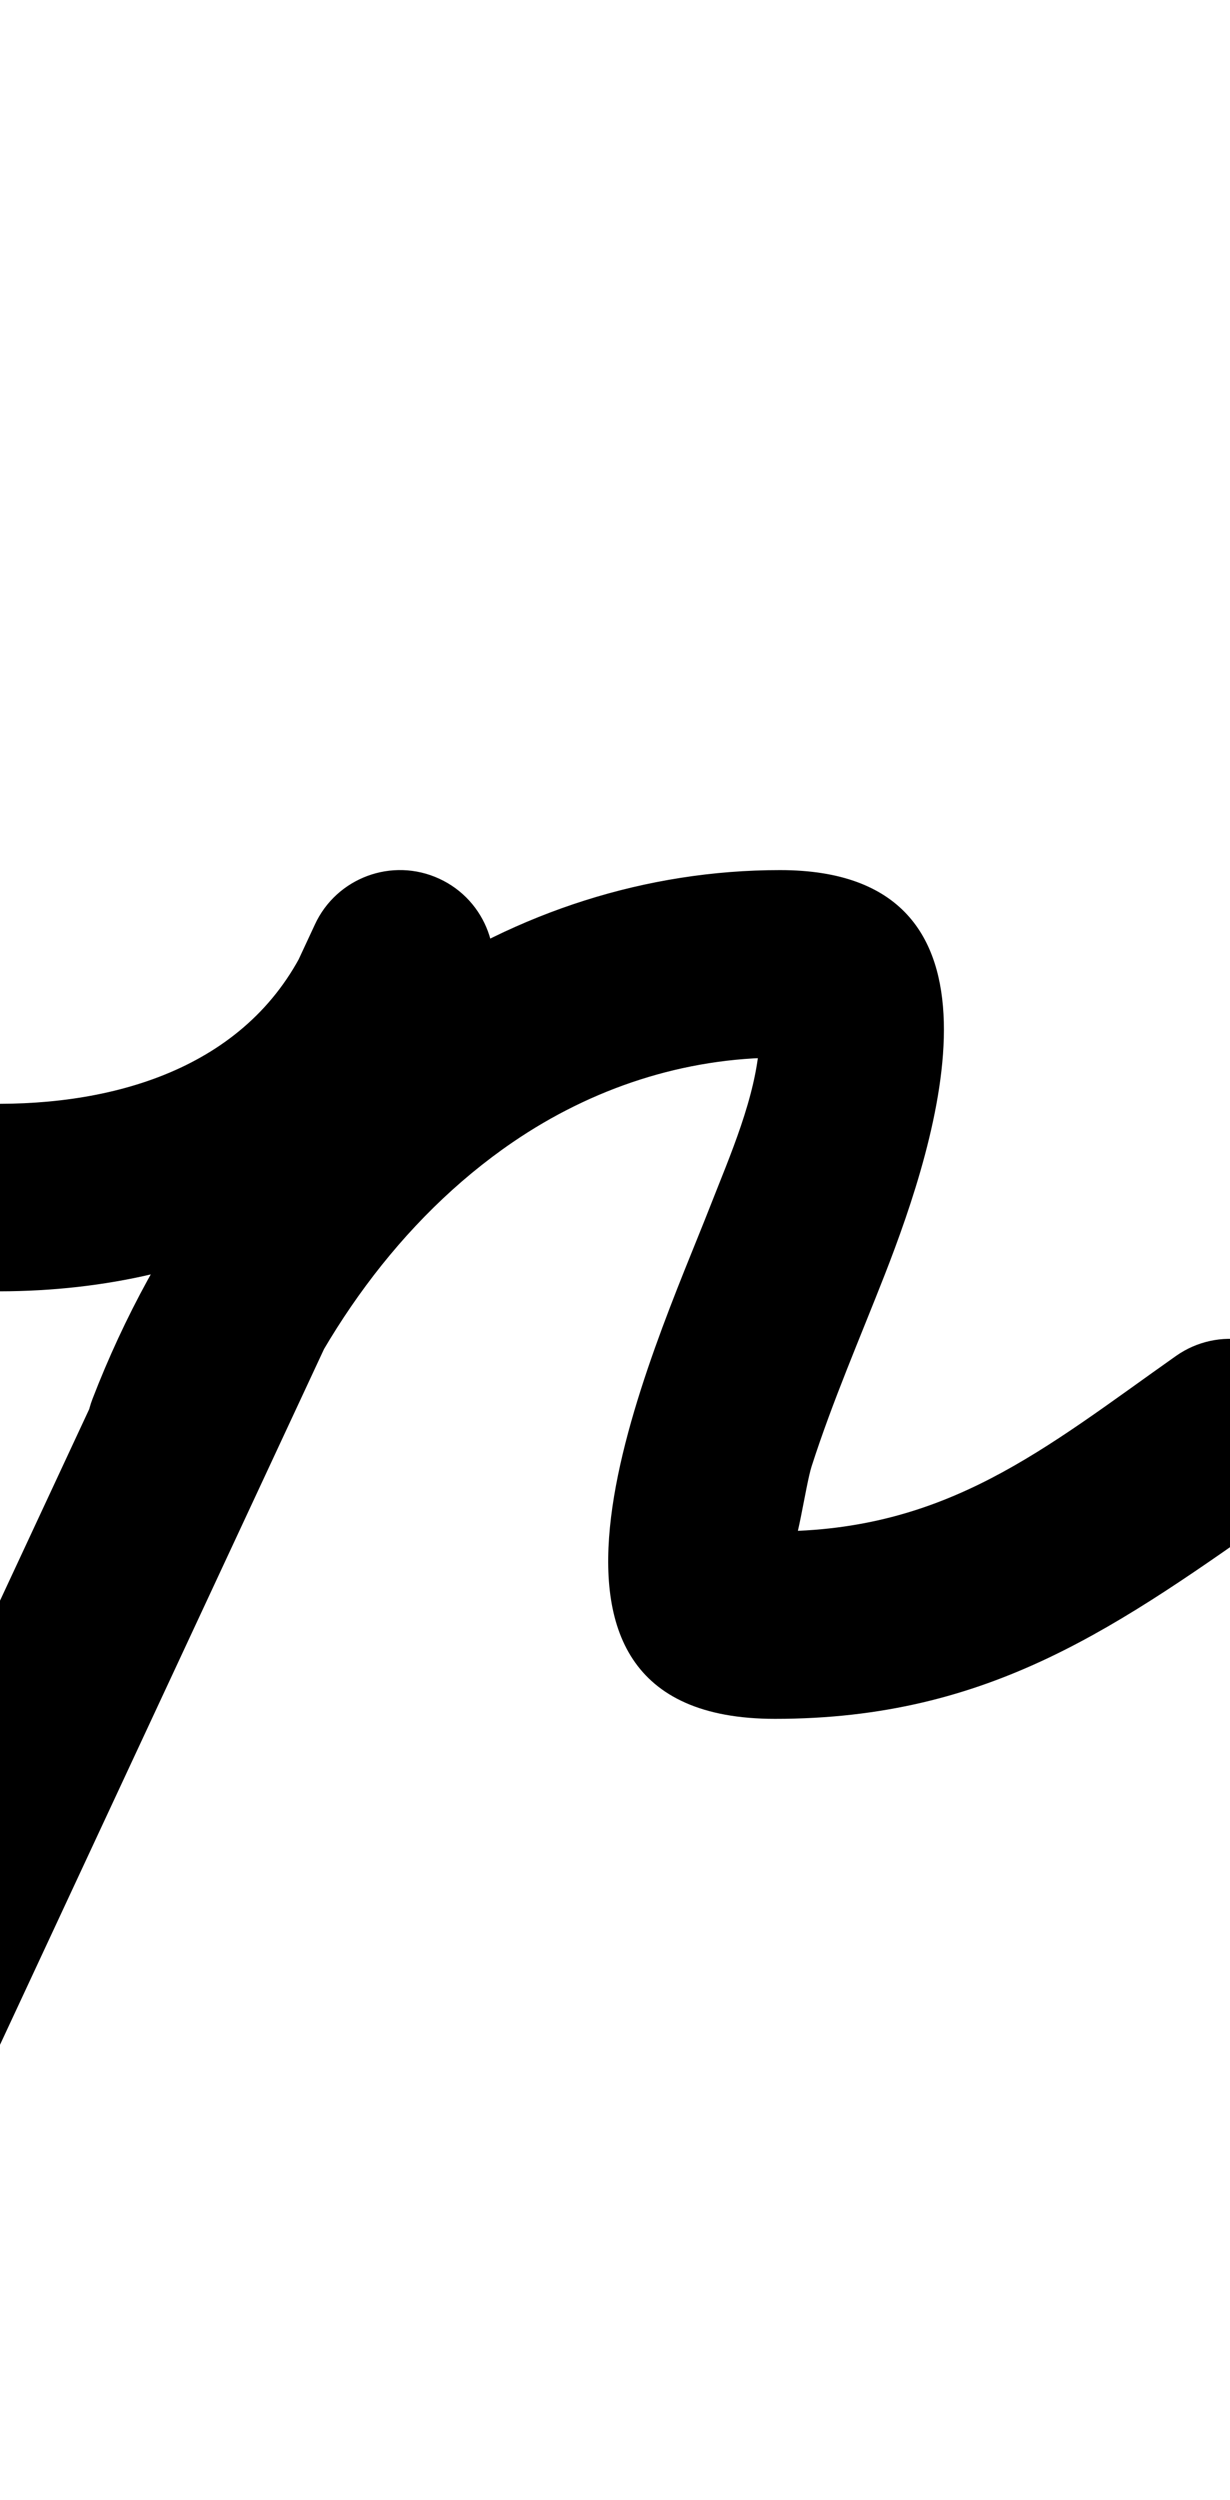 <?xml version="1.0" encoding="UTF-8"?>
<svg xmlns="http://www.w3.org/2000/svg" xmlns:inkscape="http://www.inkscape.org/namespaces/inkscape" xmlns:sodipodi="http://sodipodi.sourceforge.net/DTD/sodipodi-0.dtd" xmlns:svg="http://www.w3.org/2000/svg" version="1.1" viewBox="0 -350 492 1000">
    <sodipodi:namedview pagecolor="#ffffff" bordercolor="#666666" borderopacity="1.0" showgrid="true">
        <inkscape:grid id="grid№1" type="xygrid" dotted="false" enabled="true" visible="true" empspacing="10" />
        <sodipodi:guide id="baseline" position="0.00,350.00" orientation="0.00,1.00" />
    </sodipodi:namedview>
    <g id="glyph">
        <path d="M 0.094 166.5C 0.094 166.5 0.094 166.5 0.094 166.5C 83.447 166.292 162.535 130.707 194.851 49.365C 202.497 30.118 193.093 8.316 173.845 0.669C 154.598 -6.977 132.796 2.427 125.149 21.675C 125.149 21.675 125.149 21.675 125.149 21.675C 104.479 73.704 52.051 91.37 -0.094 91.5C -20.804 91.552 -37.552 108.383 -37.5 129.094C -37.448 149.804 -20.617 166.552 0.094 166.5ZM 175.832 1.526C 157.058 -7.218 134.75 0.913 126.006 19.688C 43.339 197.181 -39.327 374.674 -121.994 552.168C -130.738 570.942 -122.607 593.25 -103.832 601.994C -85.058 610.738 -62.75 602.607 -54.006 583.832C -54.006 583.832 -54.006 583.832 -54.006 583.832C 28.661 406.339 111.327 228.846 193.994 51.352C 202.738 32.578 194.607 10.27 175.832 1.526ZM 106.99 236.49C 106.99 236.49 106.99 236.49 106.99 236.49C 126.614 185.587 159.719 137.857 205.152 106.822C 236.801 85.202 273.566 73.02 312 73.02C 314.717 73.02 304.101 61.683 303.772 66.922C 302.402 88.751 291.944 112.345 284.073 132.485C 261.27 190.831 192.479 337.5 310 337.5C 396.474 337.5 447.398 300.363 513.619 253.641C 530.541 241.702 534.581 218.304 522.641 201.381C 510.702 184.459 487.304 180.419 470.381 192.359C 470.381 192.359 470.381 192.359 470.381 192.359C 417.841 229.428 378.925 262.5 310 262.5C 305.845 262.5 313.936 265.484 316.232 268.958C 318.386 272.218 322.203 244.112 324.65 236.493C 333.016 210.446 343.97 185.263 353.927 159.786C 374.932 106.041 409.834 -1.98 312 -1.98C 258.516 -1.98 206.922 14.785 162.848 44.891C 104.842 84.515 62.112 144.402 37.01 209.51C 29.56 228.835 39.186 250.54 58.51 257.99C 77.835 265.44 99.54 255.814 106.99 236.49Z" />
    </g>
</svg>
